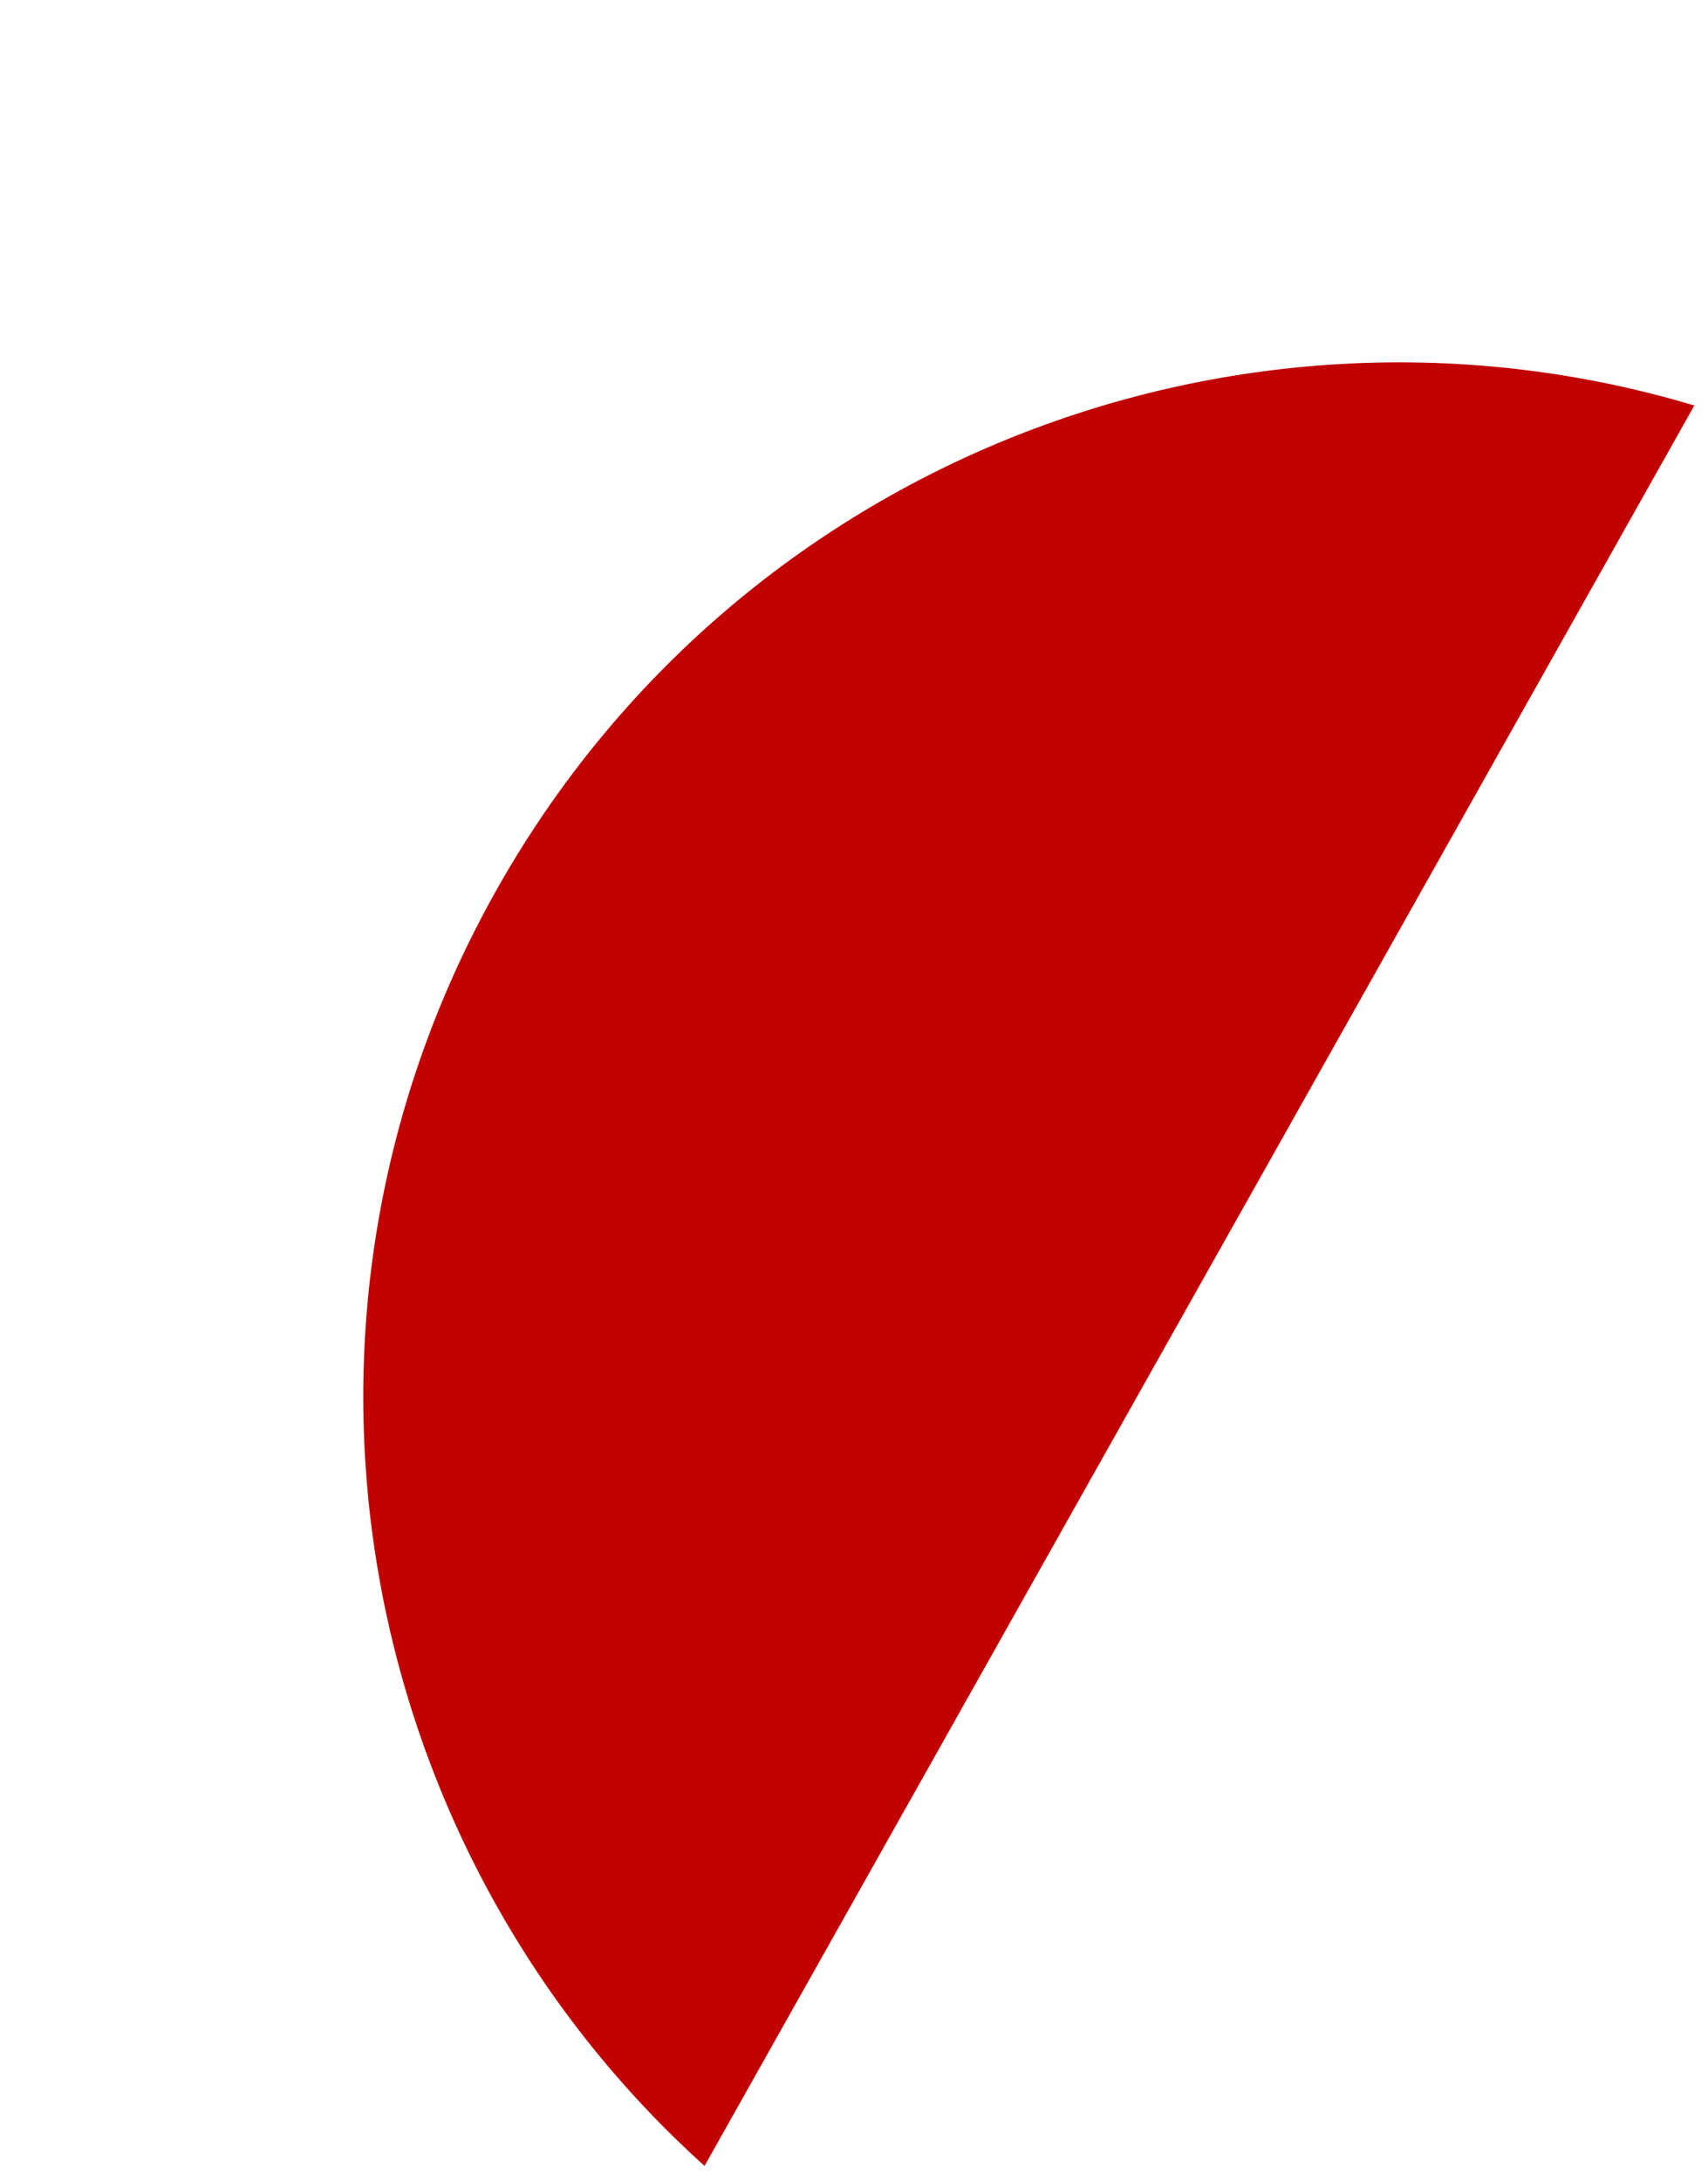 <?xml version="1.0" encoding="UTF-8"?> <svg xmlns="http://www.w3.org/2000/svg" width="112" height="143" viewBox="0 0 112 143" fill="none"> <path fill-rule="evenodd" clip-rule="evenodd" d="M111.103 26.588C81.369 17.689 48.394 30.187 32.544 58.374C16.694 86.562 23.148 121.23 46.199 142.013L111.103 26.588Z" fill="#C10000"></path> </svg> 